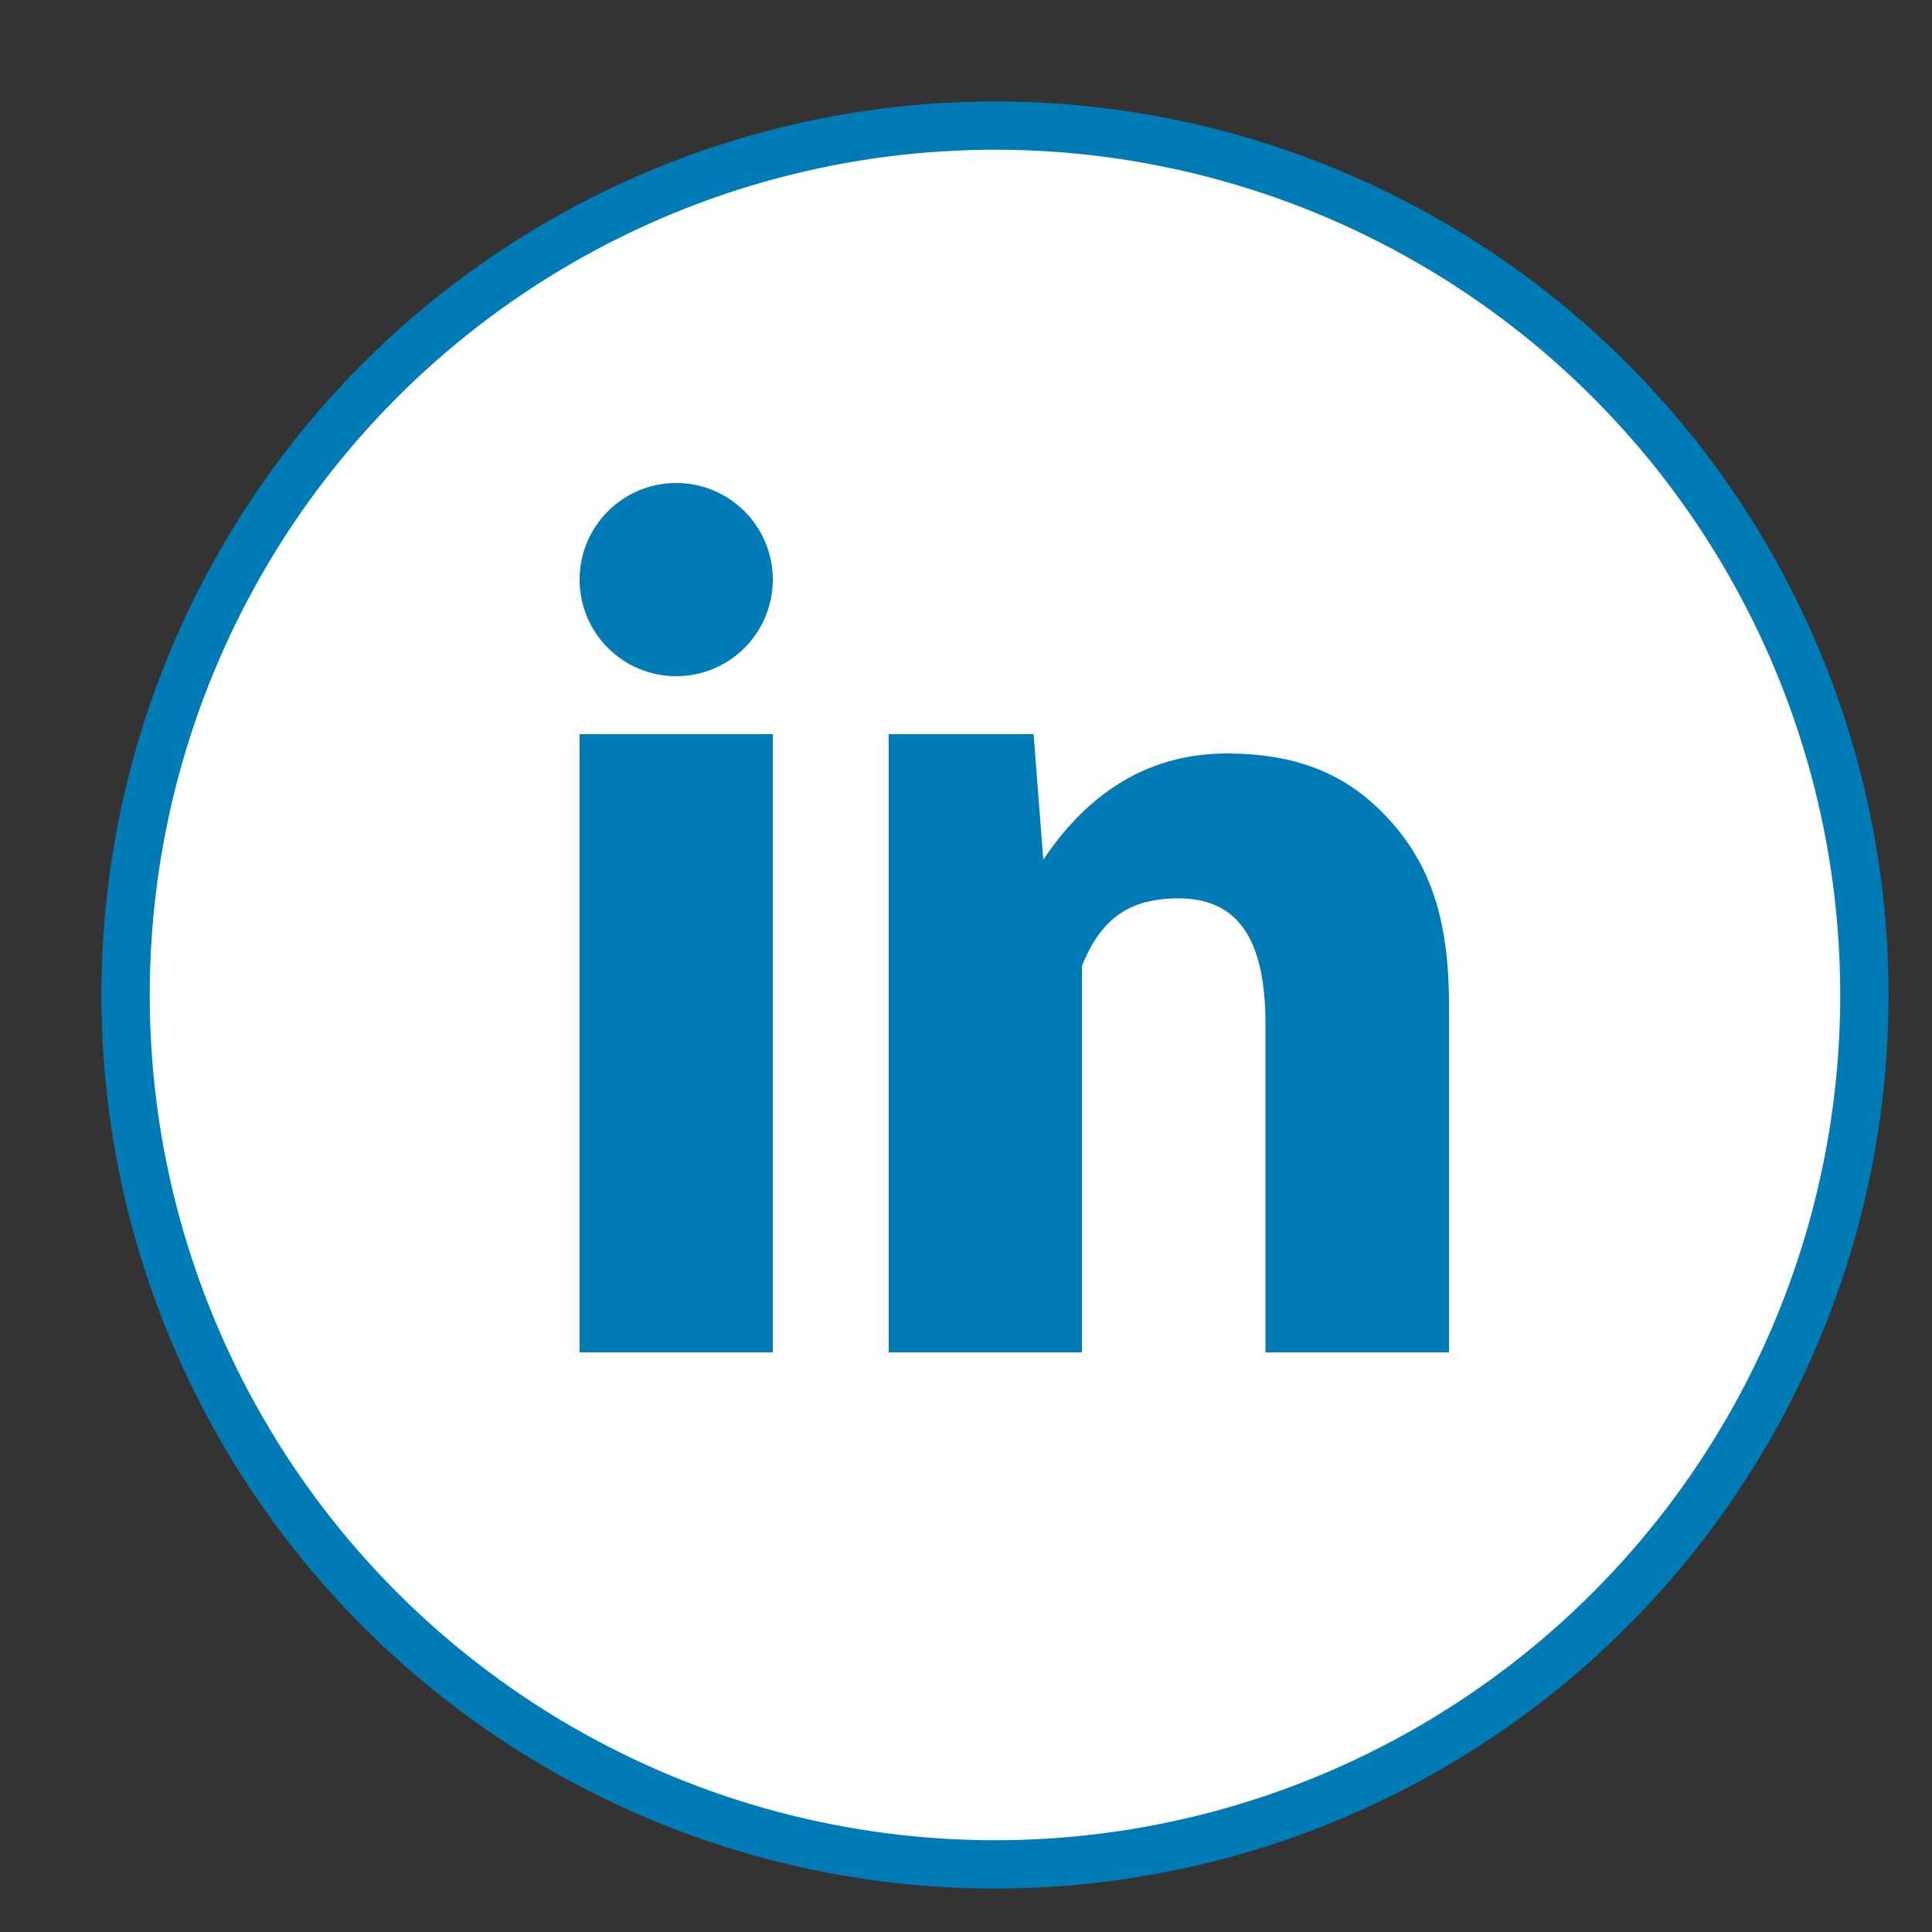<?xml version="1.0" encoding="utf-8"?>
<!-- Generator: Adobe Illustrator 21.1.0, SVG Export Plug-In . SVG Version: 6.00 Build 0)  -->
<svg version="1.1" id="Layer_1" xmlns="http://www.w3.org/2000/svg" xmlns:xlink="http://www.w3.org/1999/xlink" x="0px" y="0px"
	 viewBox="0 0 20 20" style="enable-background:new 0 0 20 20;" xml:space="preserve">
<rect x="0" y="0" width="20" height="20" fill="#333333" stroke="none"/>
<style type="text/css">
	.st0{fill:#FFFFFF;stroke:#007BB5;stroke-width:0.5;stroke-miterlimit:10;}
	.st1{fill:#007BB5;}
</style>
<circle class="st0" cx="10.3" cy="10.3" r="9"/>
<g>
	<path class="st1" d="M8,14H6V7.6h2V14z M15,14h-1.9v-3.4c0-0.9-0.3-1.3-0.9-1.3c-0.5,0-0.8,0.2-1,0.7c0,0.8,0,4,0,4h-2
		c0,0,0-5.8,0-6.4h1.5l0.1,1.3l0,0c0.4-0.6,1-1.1,1.9-1.1c0.7,0,1.2,0.2,1.6,0.6c0.5,0.5,0.7,1.1,0.7,2V14z"/>
</g>
<g>
	<ellipse class="st1" cx="7" cy="6" rx="1" ry="1"/>
</g>
</svg>
